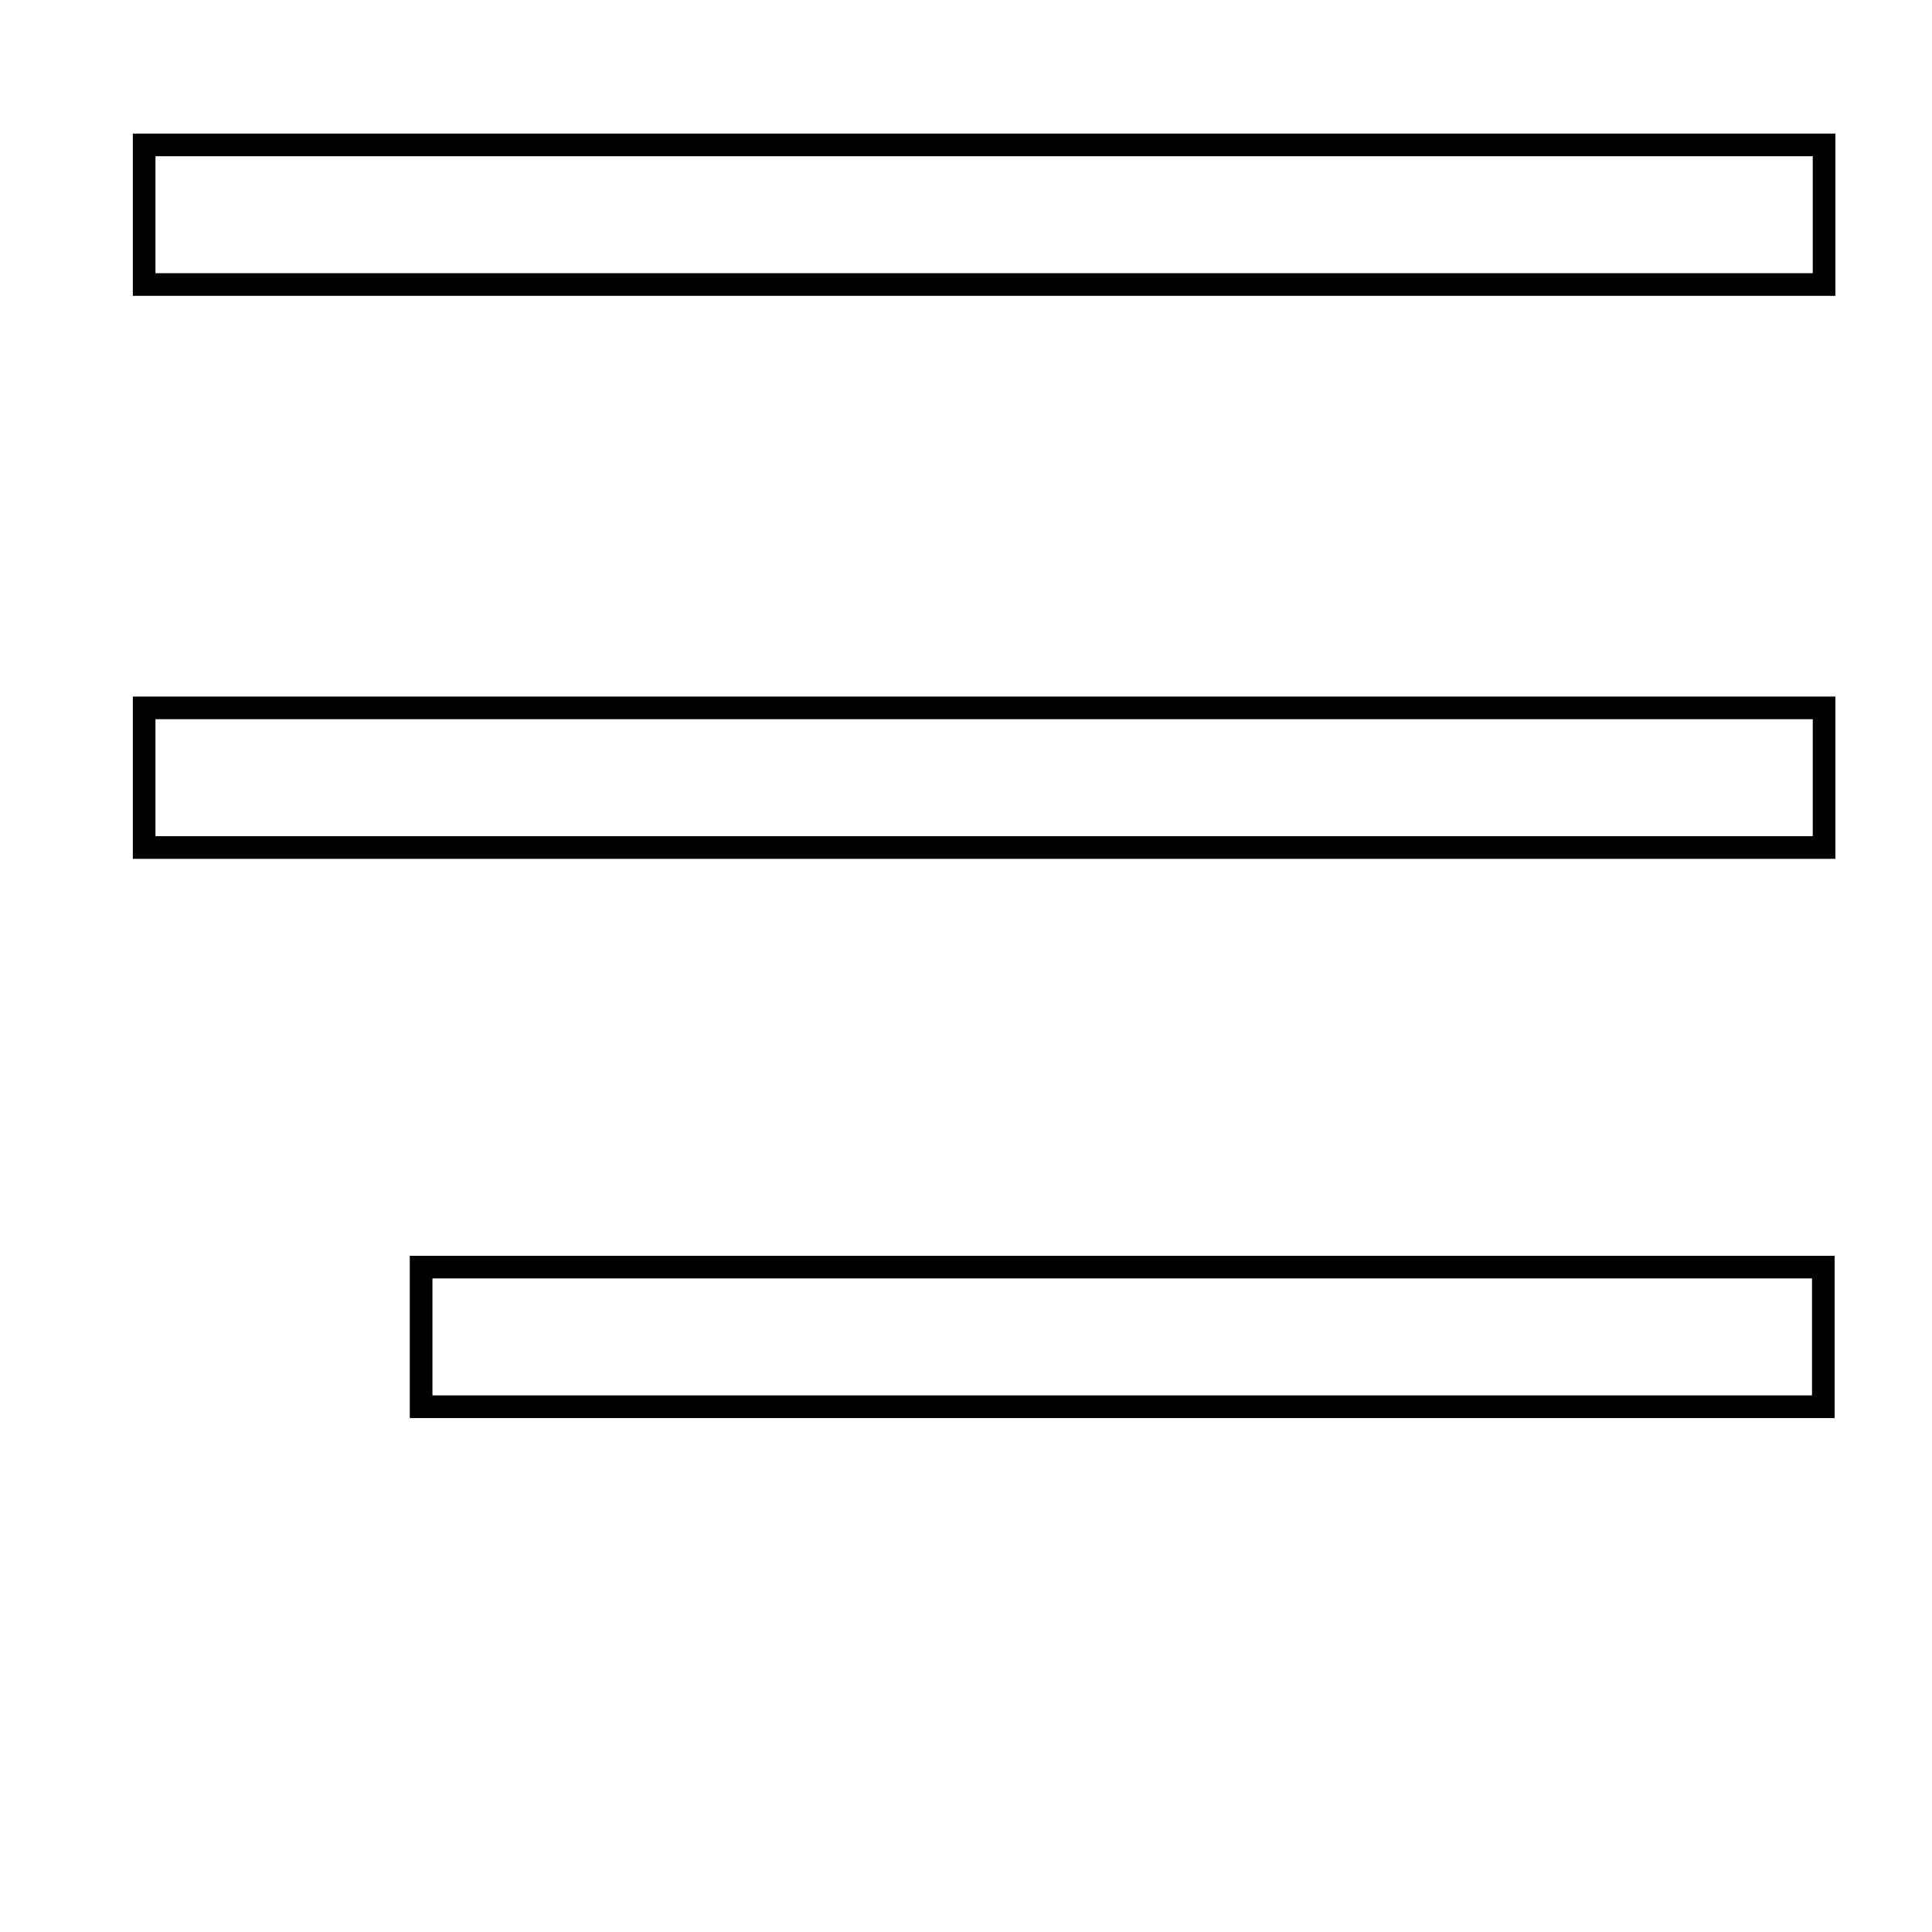 <?xml version="1.0" encoding="utf-8"?>
<!-- Svg Vector Icons : http://www.onlinewebfonts.com/icon -->
<!DOCTYPE svg PUBLIC "-//W3C//DTD SVG 1.1//EN" "http://www.w3.org/Graphics/SVG/1.1/DTD/svg11.dtd">
<svg version="1.1" xmlns="http://www.w3.org/2000/svg" xmlns:xlink="http://www.w3.org/1999/xlink" x="0px" y="0px" viewBox="0 0 256 256" enable-background="new 0 0 256 256" xml:space="preserve">
<g><g><path stroke-width="3" fill-opacity="0" stroke="#000000"  d="M10,139.1"/><path stroke-width="3" fill-opacity="0" stroke="#000000"  d="M246,163.5"/><path stroke-width="3" fill-opacity="0" stroke="#000000"  d="M18.1,163.5"/><path stroke-width="3" fill-opacity="0" stroke="#000000"  d="M237.9,196.1"/><path stroke-width="3" fill-opacity="0" stroke="#000000"  d="M26.3,196.1"/><path stroke-width="3" fill-opacity="0" stroke="#000000"  d="M132.1,236.8"/><path stroke-width="3" fill-opacity="0" stroke="#000000"  d="M132.1,131"/><path stroke-width="3" fill-opacity="0" stroke="#000000"  d="M189,236.8"/><path stroke-width="3" fill-opacity="0" stroke="#000000"  d="M189,131"/><path stroke-width="3" fill-opacity="0" stroke="#000000"  d="M19.1,19.2h222.6v18.5H19.1V19.2L19.1,19.2z"/><path stroke-width="3" fill-opacity="0" stroke="#000000"  d="M19.1,93.8h222.6v18.5H19.1V93.8L19.1,93.8z"/><path stroke-width="3" fill-opacity="0" stroke="#000000"  d="M55.8,167.9h185.8v18.5H55.8V167.9L55.8,167.9z"/></g></g>
</svg>